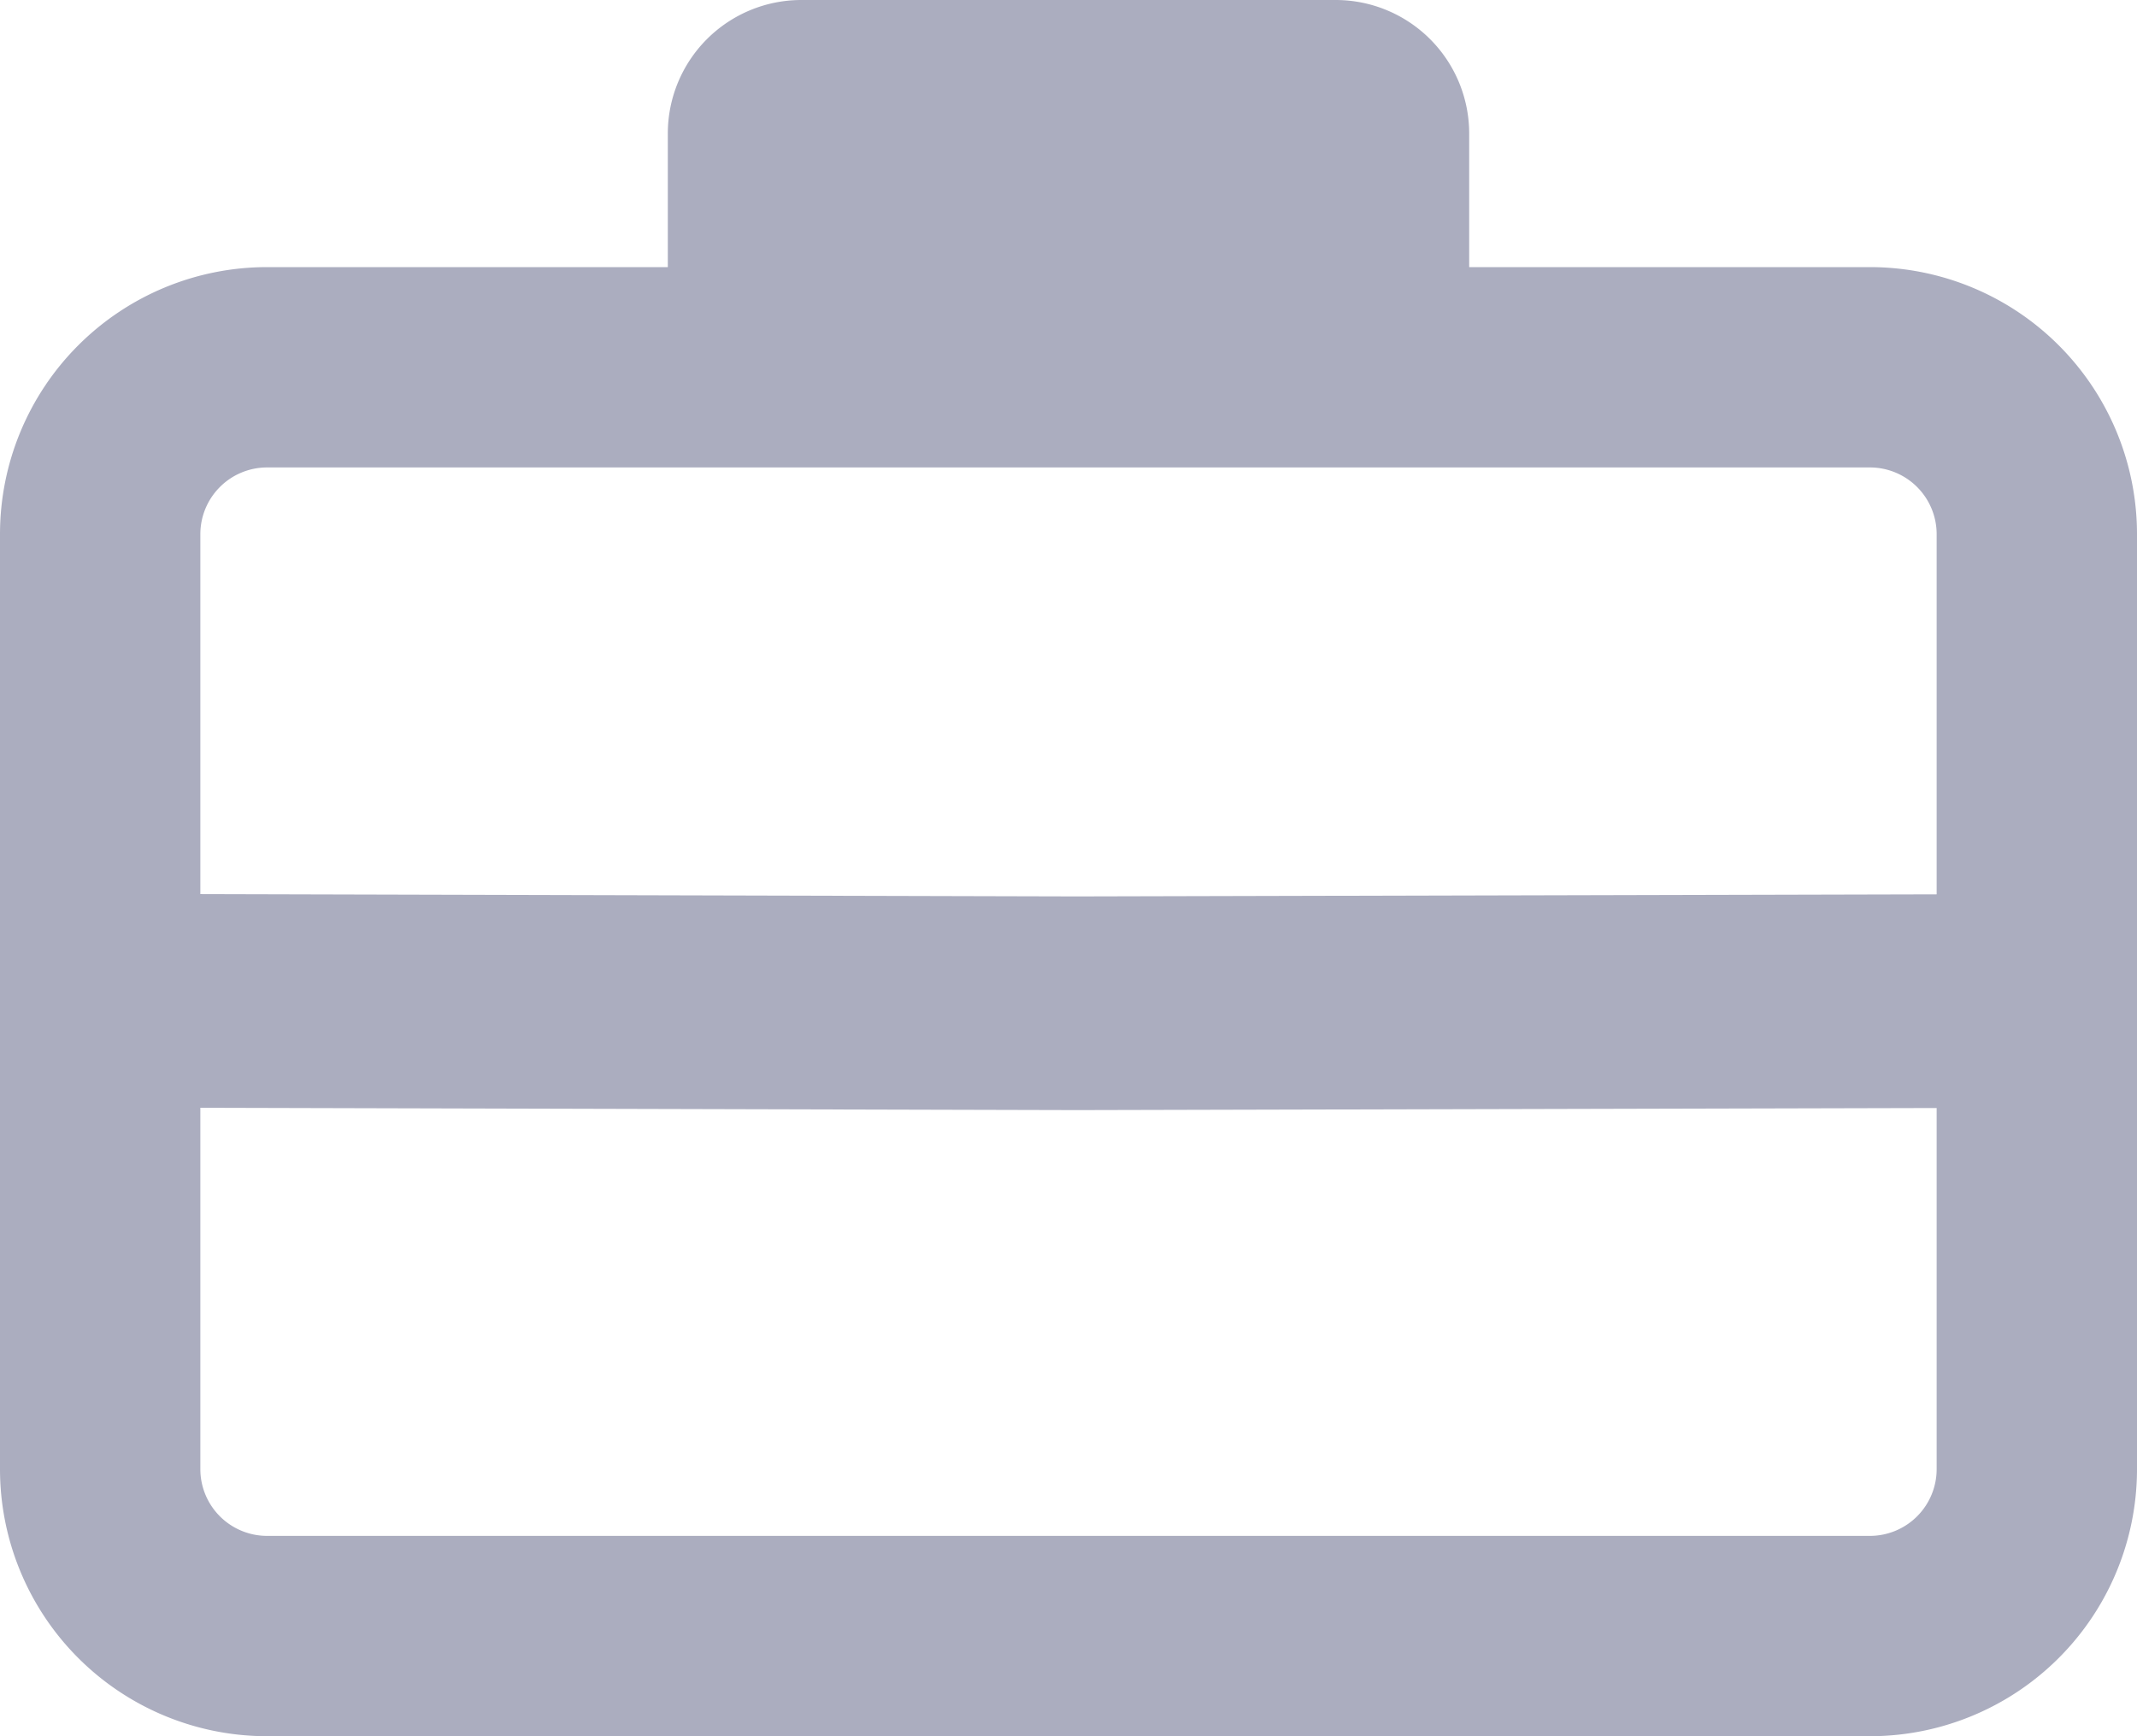 <svg xmlns="http://www.w3.org/2000/svg" width="16" height="13" viewBox="0 0 16 13">
  <g id="Group_1636" data-name="Group 1636" transform="translate(-1224 -2958.979)">
    <path id="Rectangle_55" data-name="Rectangle 55" d="M2,1.5a.5.5,0,0,0-.5.5V9a.5.5,0,0,0,.5.5H14a.5.5,0,0,0,.5-.5V2a.5.5,0,0,0-.5-.5H2M2,0H14a2,2,0,0,1,2,2V9a2,2,0,0,1-2,2H2A2,2,0,0,1,0,9V2A2,2,0,0,1,2,0Z" transform="translate(1224 2960.979)" fill="#abadbf"/>
    <path id="Rectangle_1302" data-name="Rectangle 1302" d="M1,0H5A1,1,0,0,1,6,1V2A1,1,0,0,1,5,3H1A1,1,0,0,1,0,2V1A1,1,0,0,1,1,0Z" transform="translate(1229 2958.979)" fill="#abadbf"/>
    <path id="Path_1298" data-name="Path 1298" d="M1232.067,2967.3l-6.867-.018,0-1.6,6.863.018,7.291-.018,0,1.6Z" transform="translate(0 -0.009)" fill="#abadbf"/>
  </g>
</svg>
